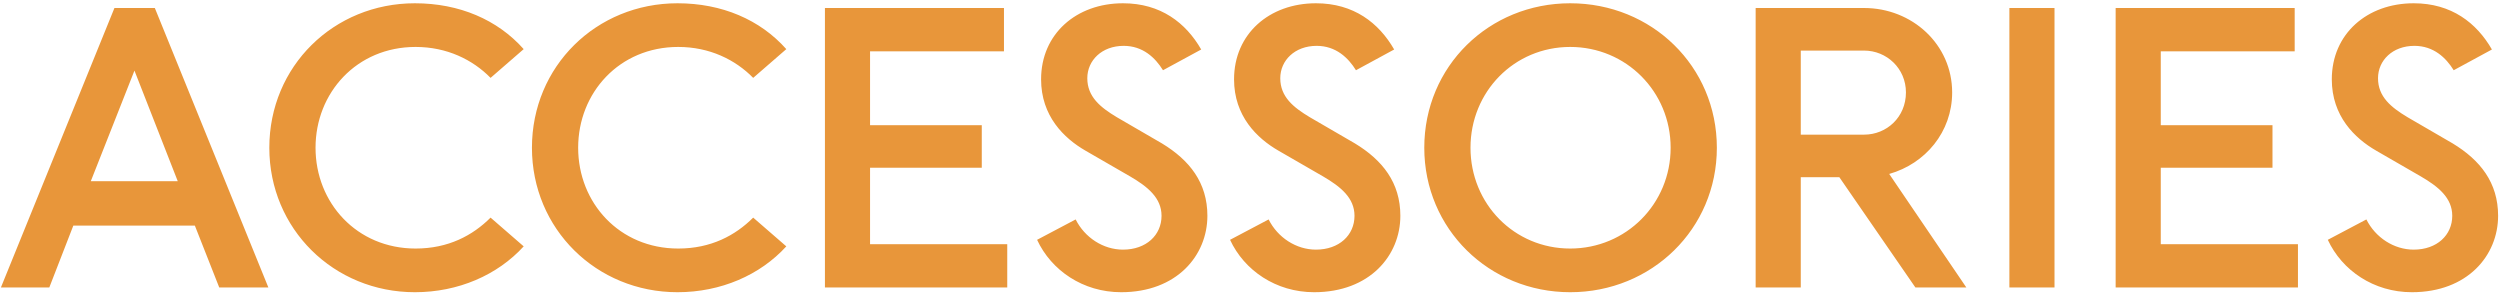 <svg width="687" height="81" viewBox="0 0 687 81" fill="none" xmlns="http://www.w3.org/2000/svg">
<path d="M60.248 79L53.548 62H20.148L13.548 79H0.248L31.448 2.2H42.548L73.748 79H60.248ZM36.948 19.4L24.948 49.8H48.848L36.948 19.4ZM74.009 40.6C74.009 18.2 91.709 0.9 114.009 0.9C126.209 0.9 136.709 5.4 143.909 13.5L134.809 21.4C129.909 16.4 122.809 12.9 114.209 12.9C98.009 12.9 86.709 25.5 86.709 40.6C86.709 55.7 98.009 68.3 114.209 68.3C123.209 68.3 129.909 64.7 134.809 59.8L143.909 67.7C136.709 75.6 125.909 80.3 114.009 80.3C91.709 80.3 74.009 62.9 74.009 40.6ZM146.177 40.6C146.177 18.2 163.877 0.9 186.177 0.9C198.377 0.9 208.877 5.4 216.077 13.5L206.977 21.4C202.077 16.4 194.977 12.9 186.377 12.9C170.177 12.9 158.877 25.5 158.877 40.6C158.877 55.7 170.177 68.3 186.377 68.3C195.377 68.3 202.077 64.7 206.977 59.8L216.077 67.7C208.877 75.6 198.077 80.3 186.177 80.3C163.877 80.3 146.177 62.9 146.177 40.6ZM276.791 79H226.691V2.2H275.891V14.1H239.091V34.4H269.791V46.1H239.091V67.1H276.791V79ZM310.591 48.5L298.291 41.4C292.391 38 286.091 31.9 286.091 21.8C286.091 9.3 295.791 0.9 308.591 0.9C318.991 0.9 325.891 6.3 330.091 13.6L319.591 19.3C317.491 15.9 314.091 12.6 308.791 12.6C302.791 12.6 298.791 16.6 298.791 21.5C298.791 26.6 302.391 29.5 306.891 32.2L319.291 39.4C326.891 44 331.791 50.2 331.791 59.3C331.791 70.2 323.391 80.3 308.091 80.3C297.591 80.3 288.891 74.3 284.991 65.9L295.591 60.3C298.091 65.3 303.191 68.6 308.591 68.6C314.991 68.6 319.191 64.6 319.191 59.3C319.191 54.4 315.391 51.3 310.591 48.5ZM363.618 48.5L351.318 41.4C345.418 38 339.118 31.9 339.118 21.8C339.118 9.3 348.818 0.9 361.618 0.9C372.018 0.9 378.918 6.3 383.118 13.6L372.618 19.3C370.518 15.9 367.118 12.6 361.818 12.6C355.818 12.6 351.818 16.6 351.818 21.5C351.818 26.6 355.418 29.5 359.918 32.2L372.318 39.4C379.918 44 384.818 50.2 384.818 59.3C384.818 70.2 376.418 80.3 361.118 80.3C350.618 80.3 341.918 74.3 338.018 65.9L348.618 60.3C351.118 65.3 356.218 68.6 361.618 68.6C368.018 68.6 372.218 64.6 372.218 59.3C372.218 54.4 368.418 51.3 363.618 48.5ZM431.492 68.3C446.892 68.3 459.092 56 459.092 40.6C459.092 25.2 446.892 12.9 431.492 12.9C416.092 12.9 404.092 25.2 404.092 40.6C404.092 56 416.092 68.3 431.492 68.3ZM431.492 80.3C409.192 80.3 391.392 62.9 391.392 40.6C391.392 18.2 409.192 0.9 431.492 0.9C453.892 0.9 471.792 18.2 471.792 40.6C471.792 62.9 453.892 80.3 431.492 80.3ZM536.453 25.4C536.453 36.3 529.053 45 519.153 47.8L540.353 79H526.353L505.453 48.7H494.853V79H482.453V2.2H512.253C525.453 2.2 536.453 12.2 536.453 25.4ZM512.253 13.9H494.853V37H512.253C518.453 37 523.753 32.2 523.753 25.4C523.753 18.8 518.453 13.9 512.253 13.9ZM564.579 79H552.179V2.2H564.579V79ZM631.479 79H581.379V2.2H630.579V14.1H593.779V34.4H624.479V46.1H593.779V67.1H631.479V79ZM665.279 48.5L652.979 41.4C647.079 38 640.779 31.9 640.779 21.8C640.779 9.3 650.479 0.9 663.279 0.9C673.679 0.9 680.579 6.3 684.779 13.6L674.279 19.3C672.179 15.9 668.779 12.6 663.479 12.6C657.479 12.6 653.479 16.6 653.479 21.5C653.479 26.6 657.079 29.5 661.579 32.2L673.979 39.4C681.579 44 686.479 50.2 686.479 59.3C686.479 70.2 678.079 80.3 662.779 80.3C652.279 80.3 643.579 74.3 639.679 65.9L650.279 60.3C652.779 65.3 657.879 68.6 663.279 68.6C669.679 68.6 673.879 64.6 673.879 59.3C673.879 54.4 670.079 51.3 665.279 48.5Z" fill="#E8963A"/>
</svg>
